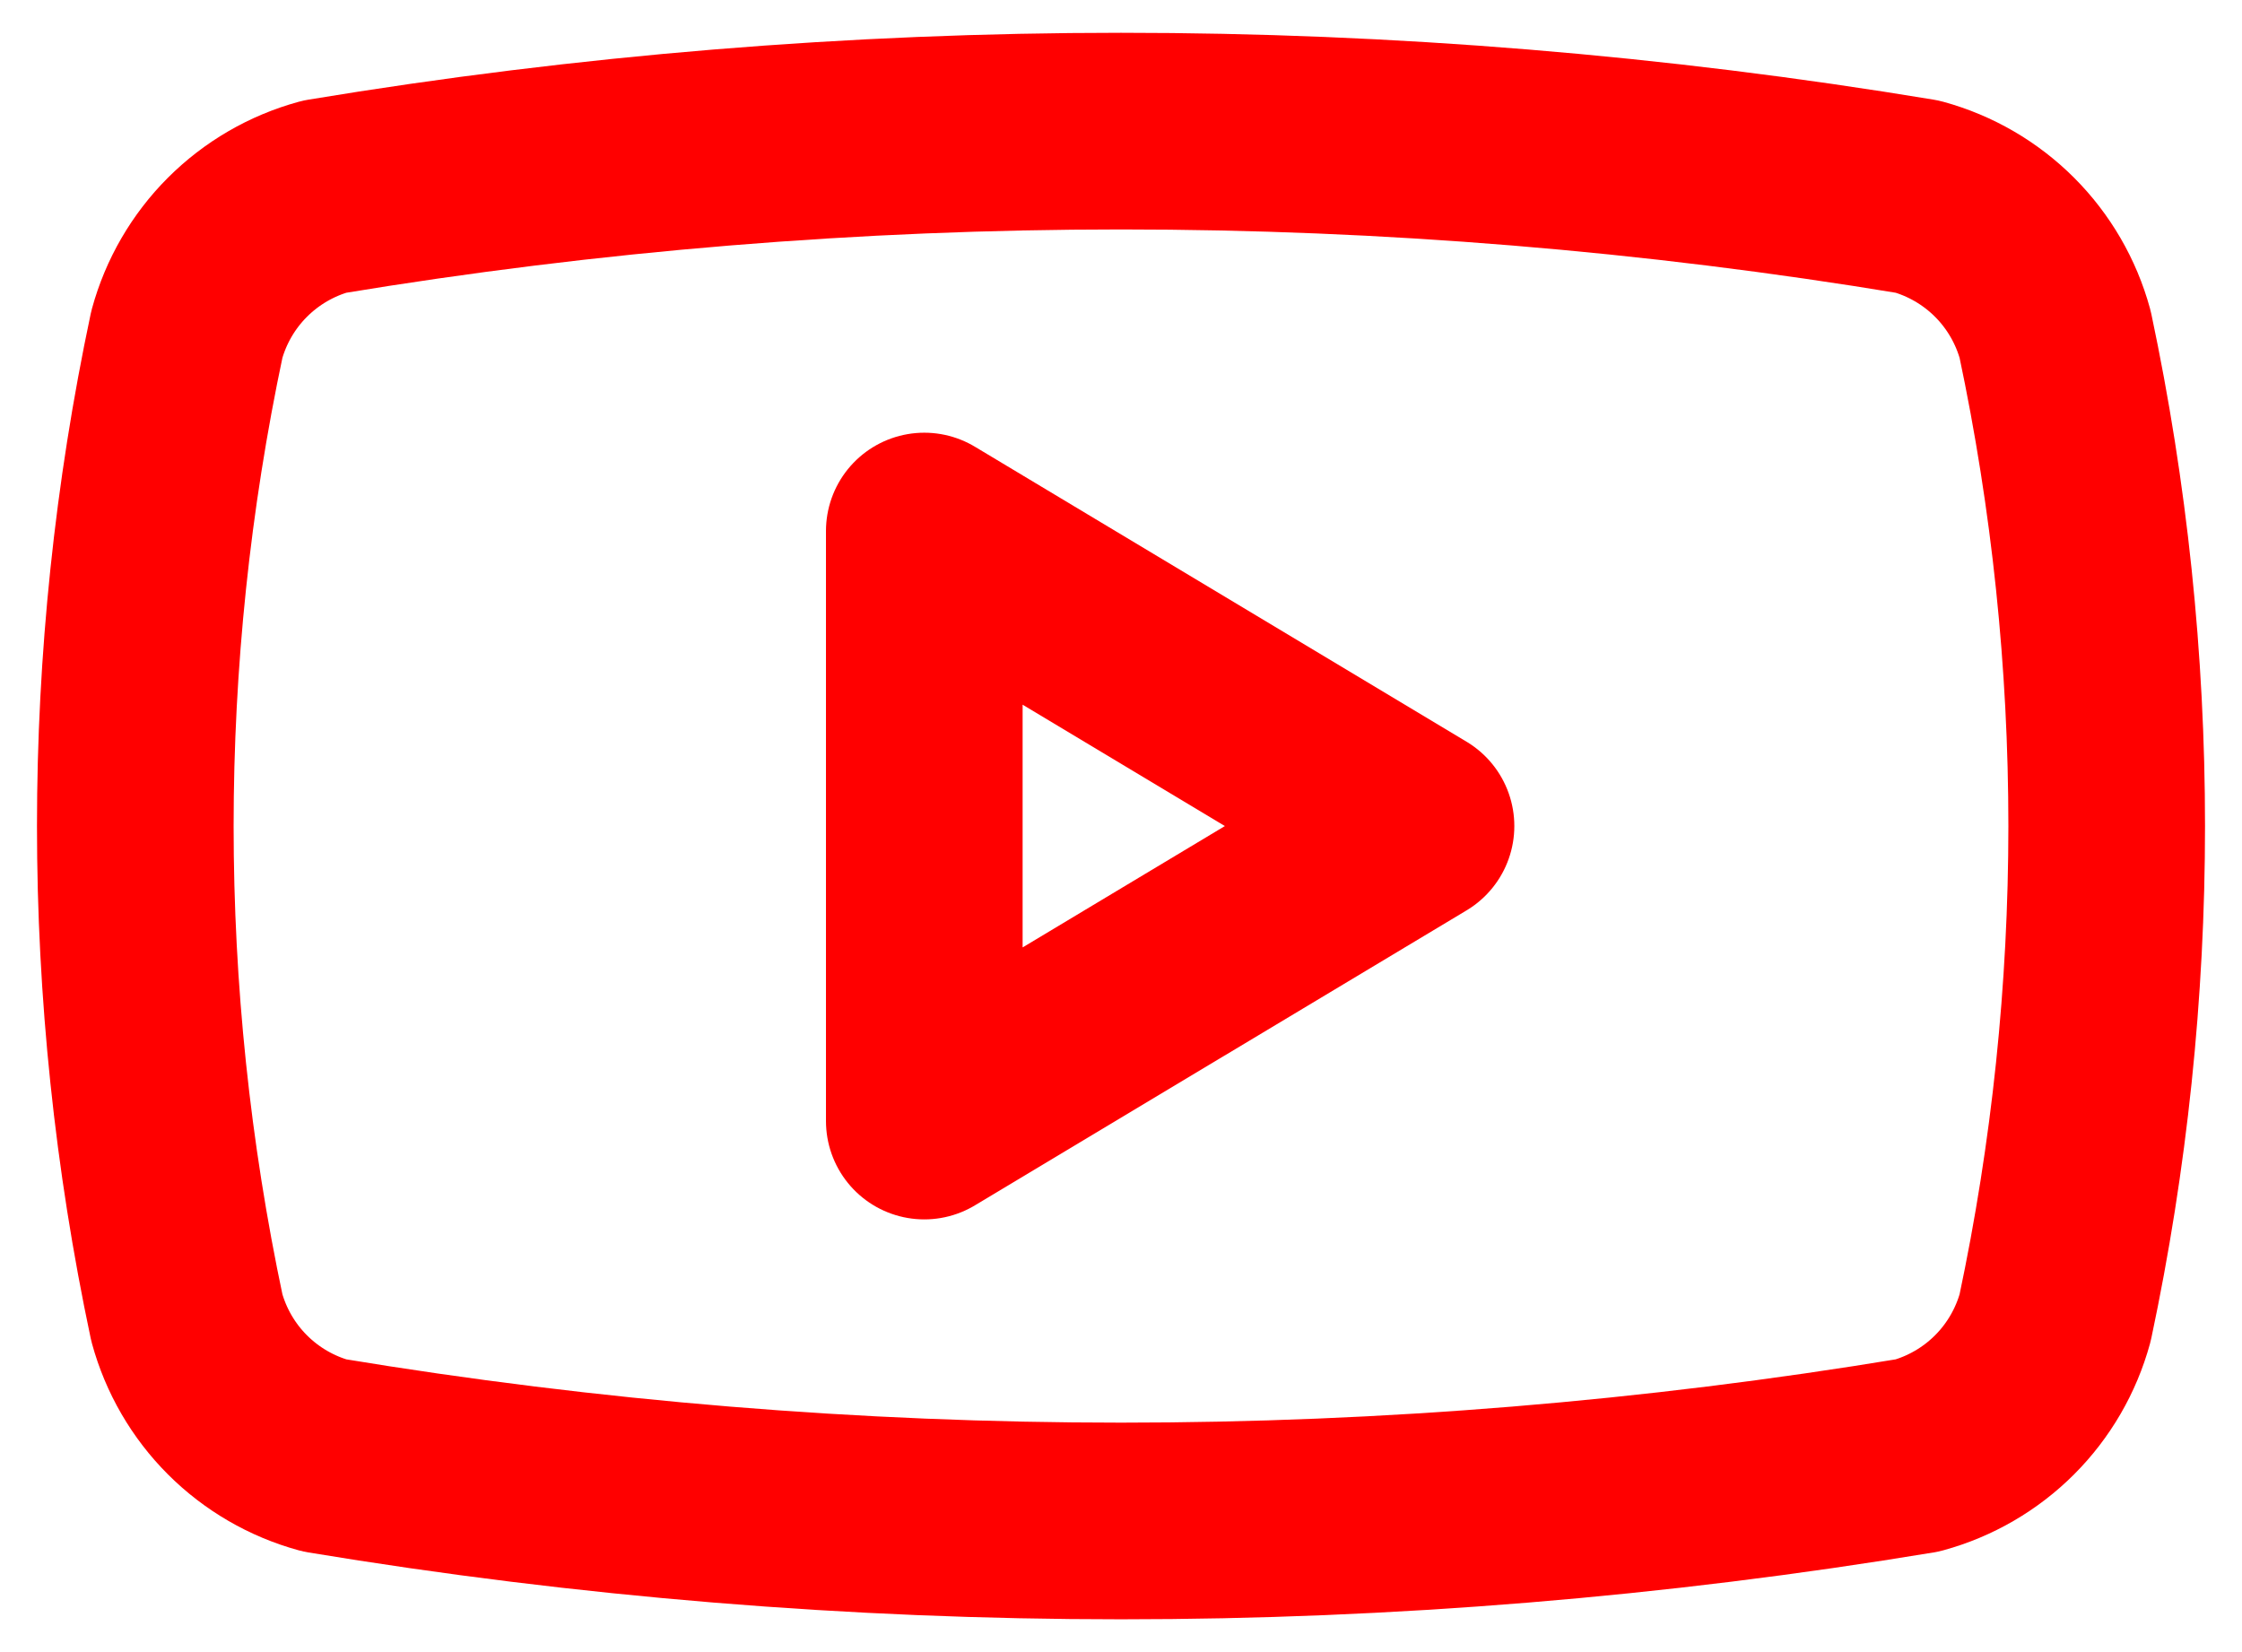 <svg width="38" height="28" viewBox="0 0 38 28" fill="none" xmlns="http://www.w3.org/2000/svg">
<g clip-path="url(#clip0_93_65)">
<path d="M3.167 22.333C2.002 16.839 2.002 11.161 3.167 5.667C3.32 5.109 3.615 4.6 4.024 4.191C4.433 3.782 4.942 3.486 5.5 3.333C14.439 1.852 23.561 1.852 32.5 3.333C33.058 3.486 33.567 3.782 33.976 4.191C34.385 4.6 34.68 5.109 34.833 5.667C35.998 11.161 35.998 16.839 34.833 22.333C34.68 22.891 34.385 23.4 33.976 23.809C33.567 24.218 33.058 24.514 32.5 24.667C23.561 26.148 14.439 26.148 5.5 24.667C4.942 24.514 4.433 24.218 4.024 23.809C3.615 23.4 3.32 22.891 3.167 22.333Z" stroke="#FF0000" stroke-width="3.333" stroke-linecap="round" stroke-linejoin="round"/>
<path d="M15.666 19L24 14L15.666 9V19Z" stroke="#FF0000" stroke-width="3.333" stroke-linecap="round" stroke-linejoin="round"/>
</g>
<defs>
<clipPath id="clip0_93_65">
<rect width="38" height="28" fill="white"/>
</clipPath>
</defs>
</svg>
